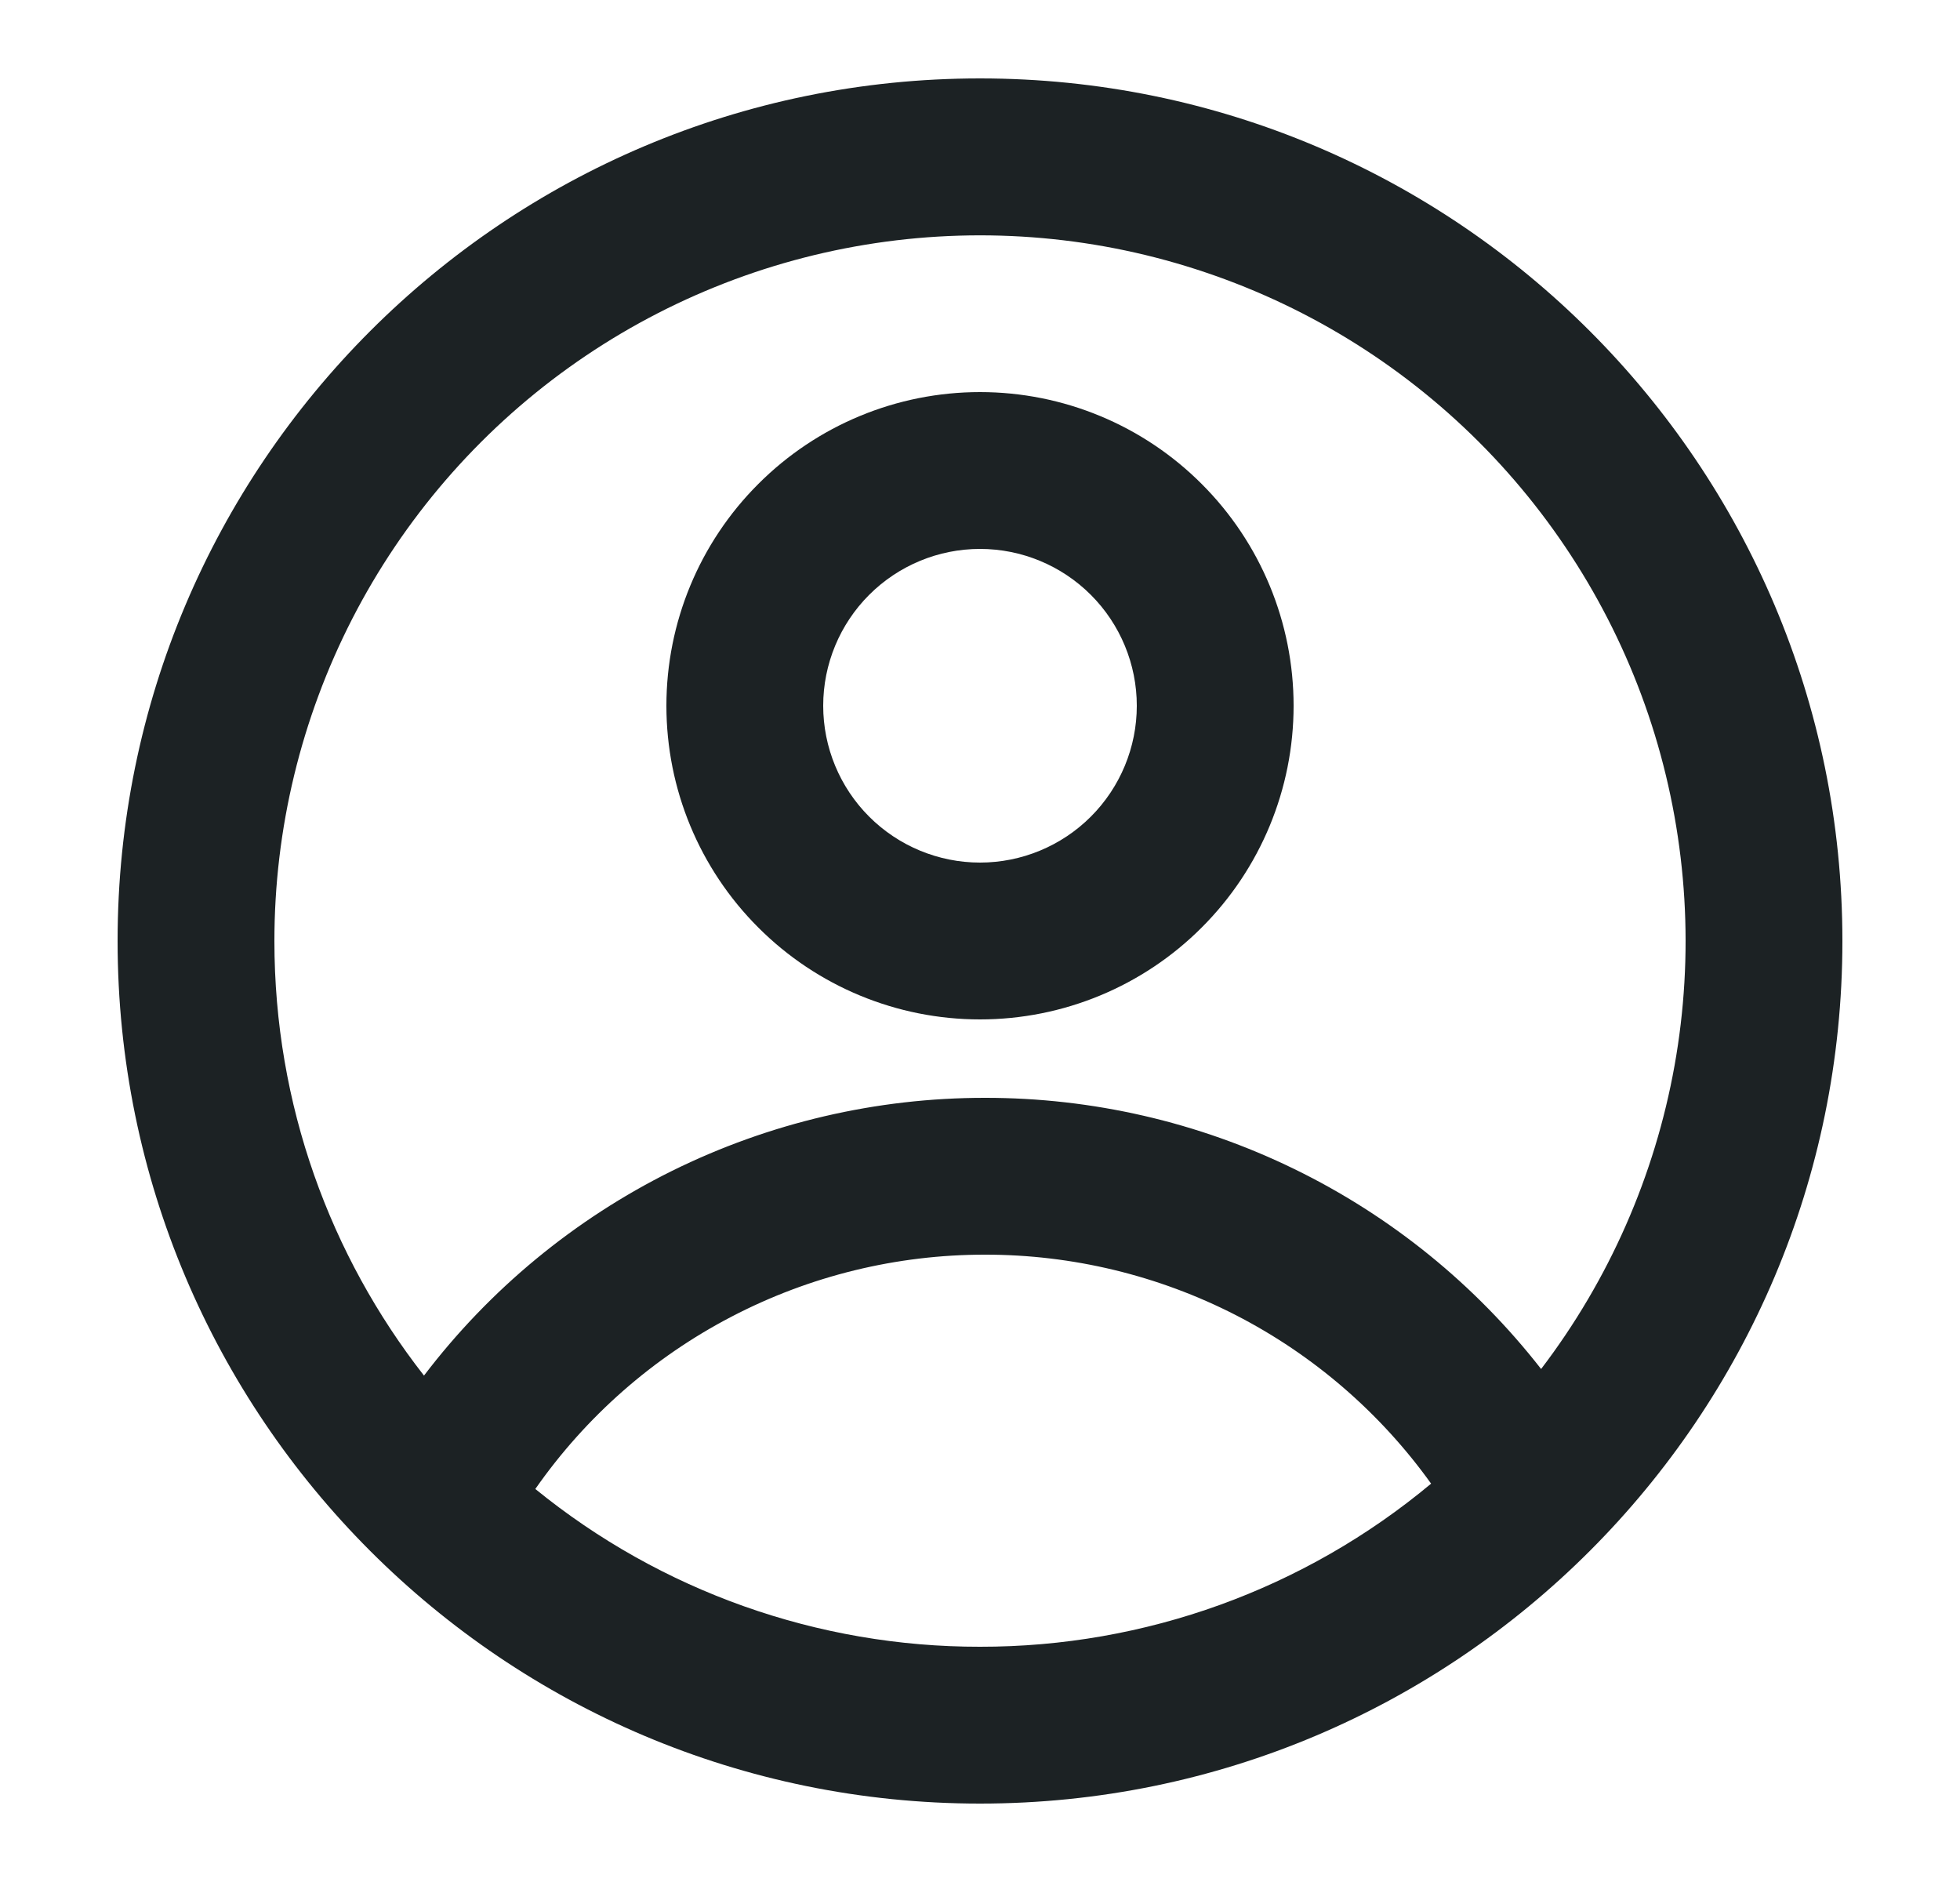 <svg width="25" height="24" viewBox="0 0 25 24" fill="none" xmlns="http://www.w3.org/2000/svg">
<path fill-rule="evenodd" clip-rule="evenodd" d="M16.5 9C16.5 10.061 16.079 11.078 15.328 11.828C14.578 12.579 13.561 13 12.5 13C11.439 13 10.422 12.579 9.672 11.828C8.921 11.078 8.5 10.061 8.5 9C8.5 7.939 8.921 6.922 9.672 6.172C10.422 5.421 11.439 5 12.5 5C13.561 5 14.578 5.421 15.328 6.172C16.079 6.922 16.5 7.939 16.5 9ZM14.5 9C14.5 9.53 14.289 10.039 13.914 10.414C13.539 10.789 13.03 11 12.5 11C11.97 11 11.461 10.789 11.086 10.414C10.711 10.039 10.5 9.53 10.5 9C10.5 8.47 10.711 7.961 11.086 7.586C11.461 7.211 11.97 7 12.5 7C13.03 7 13.539 7.211 13.914 7.586C14.289 7.961 14.5 8.47 14.5 9Z" fill="#1C2224"/>
<path fill-rule="evenodd" clip-rule="evenodd" d="M12.5 1C6.425 1 1.5 5.925 1.5 12C1.5 18.075 6.425 23 12.5 23C18.575 23 23.5 18.075 23.5 12C23.5 5.925 18.575 1 12.5 1ZM3.5 12C3.5 14.09 4.213 16.014 5.408 17.542C6.247 16.44 7.33 15.547 8.571 14.932C9.813 14.318 11.18 13.999 12.565 14C13.932 13.999 15.282 14.309 16.511 14.909C17.74 15.508 18.816 16.38 19.657 17.458C20.523 16.322 21.107 14.995 21.359 13.589C21.611 12.182 21.524 10.736 21.107 9.369C20.689 8.002 19.951 6.755 18.956 5.73C17.96 4.705 16.734 3.932 15.38 3.475C14.027 3.017 12.583 2.889 11.17 3.1C9.757 3.311 8.414 3.856 7.253 4.689C6.092 5.522 5.146 6.62 4.493 7.891C3.841 9.163 3.5 10.571 3.5 12ZM12.5 21C10.434 21.003 8.43 20.292 6.828 18.988C7.473 18.065 8.331 17.311 9.33 16.791C10.329 16.27 11.439 15.999 12.565 16C13.677 15.999 14.774 16.264 15.763 16.771C16.752 17.279 17.606 18.016 18.254 18.92C16.639 20.267 14.603 21.003 12.5 21Z" fill="#1C2224"/>
</svg>
